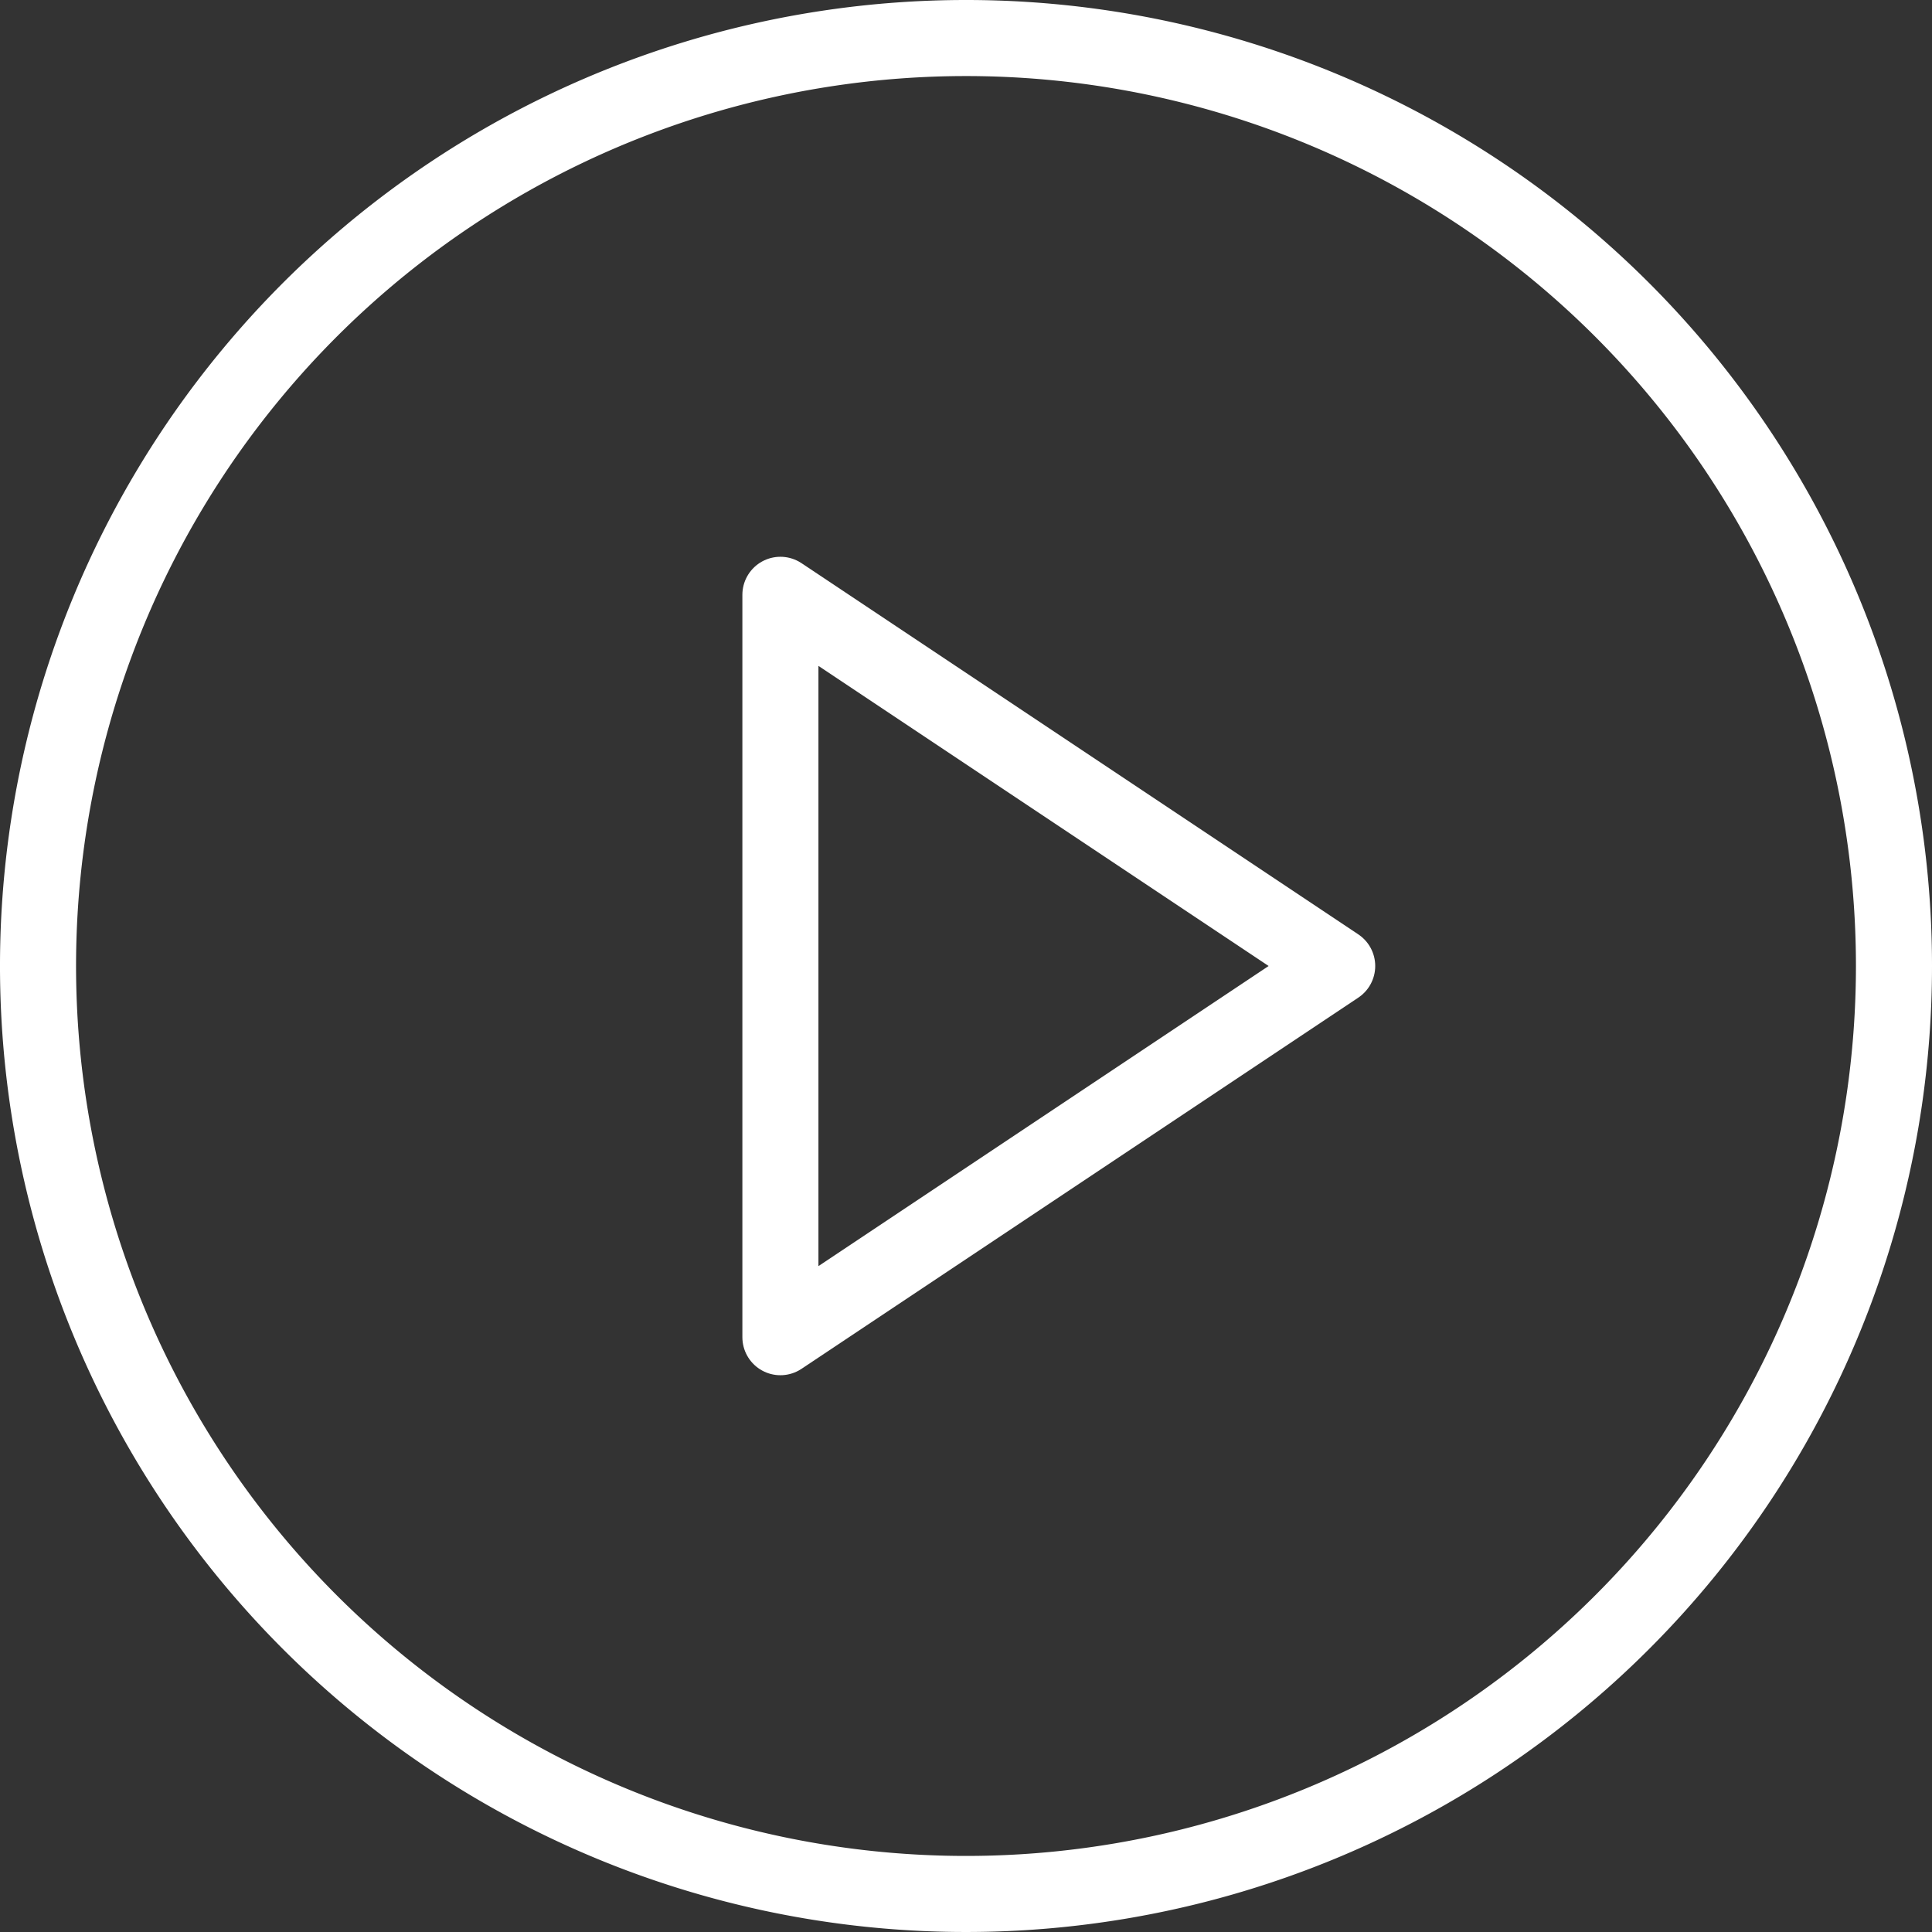 <svg xmlns="http://www.w3.org/2000/svg" width="127" height="127" viewBox="0 0 127 127">
  <rect x="0" y="0" width="127" height="127" fill="#333333" stroke="none"/>
  <g id="Icon_feather-play-circle" data-name="Icon feather-play-circle" transform="translate(2.5 2.5)">
    <path id="Caminho_842" data-name="Caminho 842" d="M125,64A61,61,0,1,1,64,3,61,61,0,0,1,125,64Z" transform="translate(-3 -3)" fill="none" stroke="#fff" stroke-linecap="round" stroke-linejoin="round" stroke-width="5"/>
    <path id="Caminho_843" data-name="Caminho 843" d="M15,12,51.6,36.4,15,60.8Z" transform="translate(33.8 24.6)" fill="none" stroke="#fff" stroke-linecap="round" stroke-linejoin="round" stroke-width="5"/>
  </g>
</svg>
